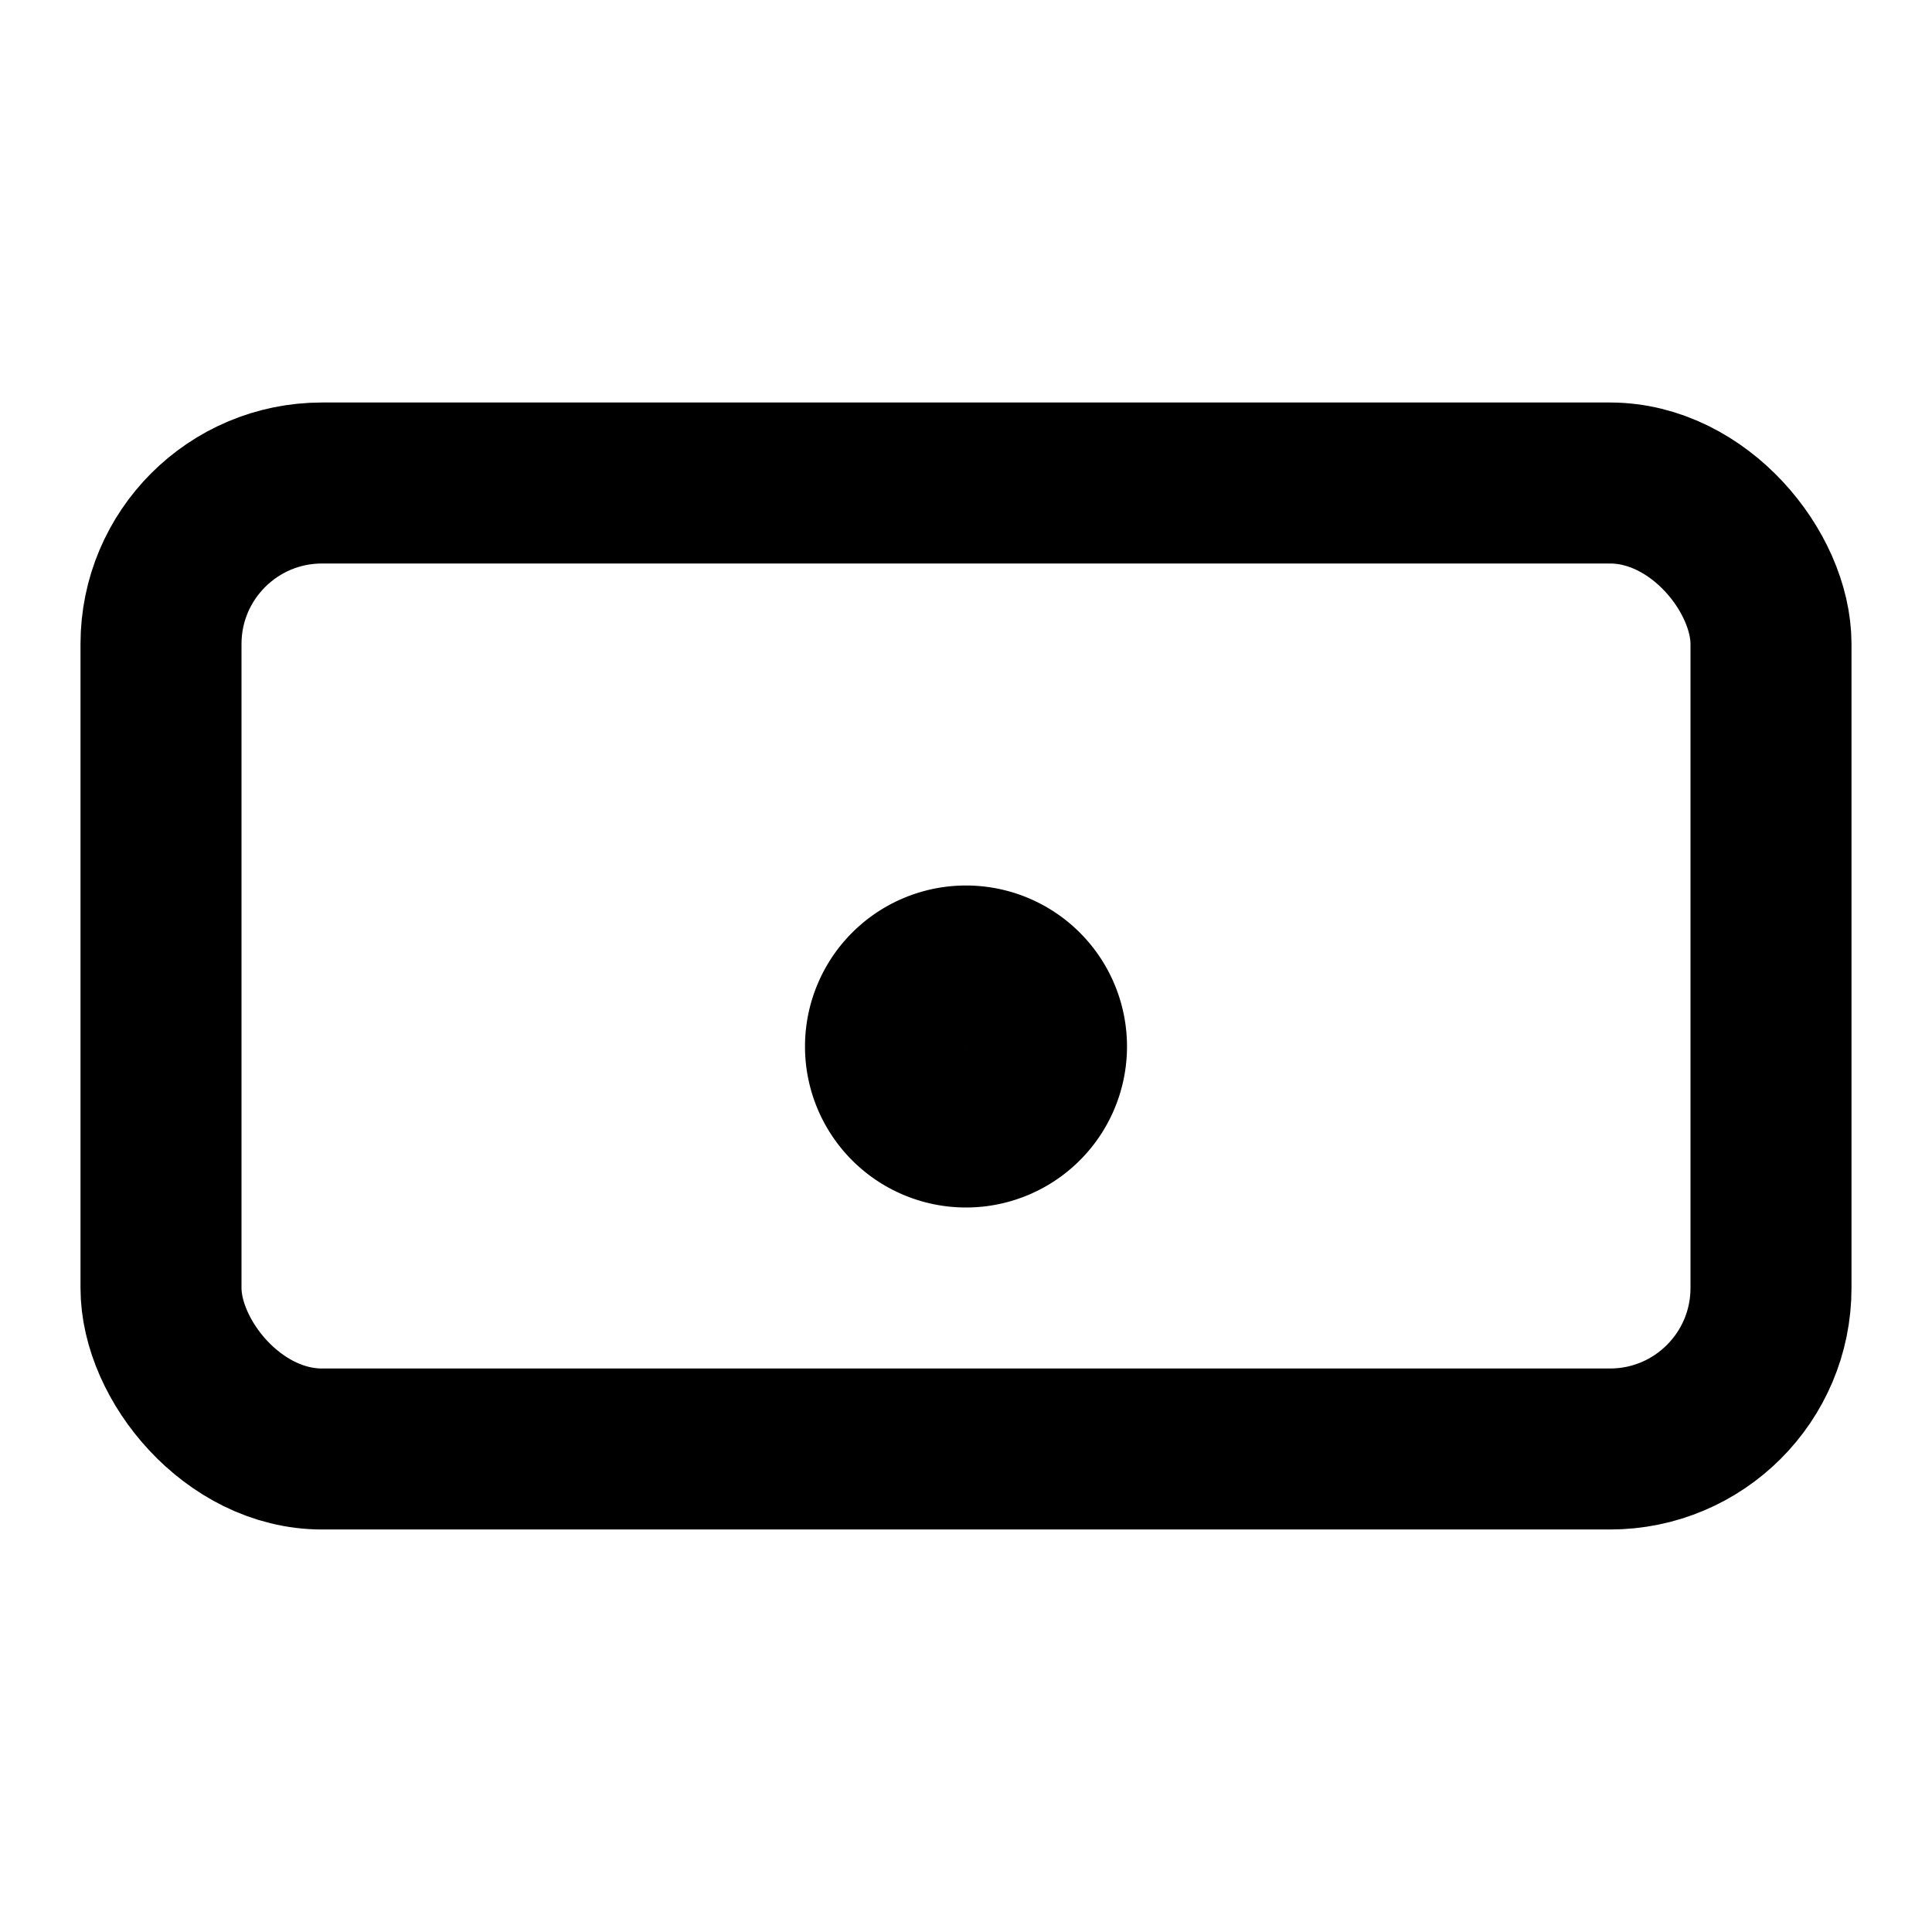 <svg xmlns="http://www.w3.org/2000/svg" width="24" height="24" viewBox="0 0 24 24" fill="none" stroke="currentColor" stroke-width="2" stroke-linecap="round" stroke-linejoin="round">
  <rect x="2" y="6" width="20" height="12" rx="2"></rect>
  <path d="M12 12a1 1 0 0 0 0 2h0a1 1 0 0 0 0-2"></path>
</svg>